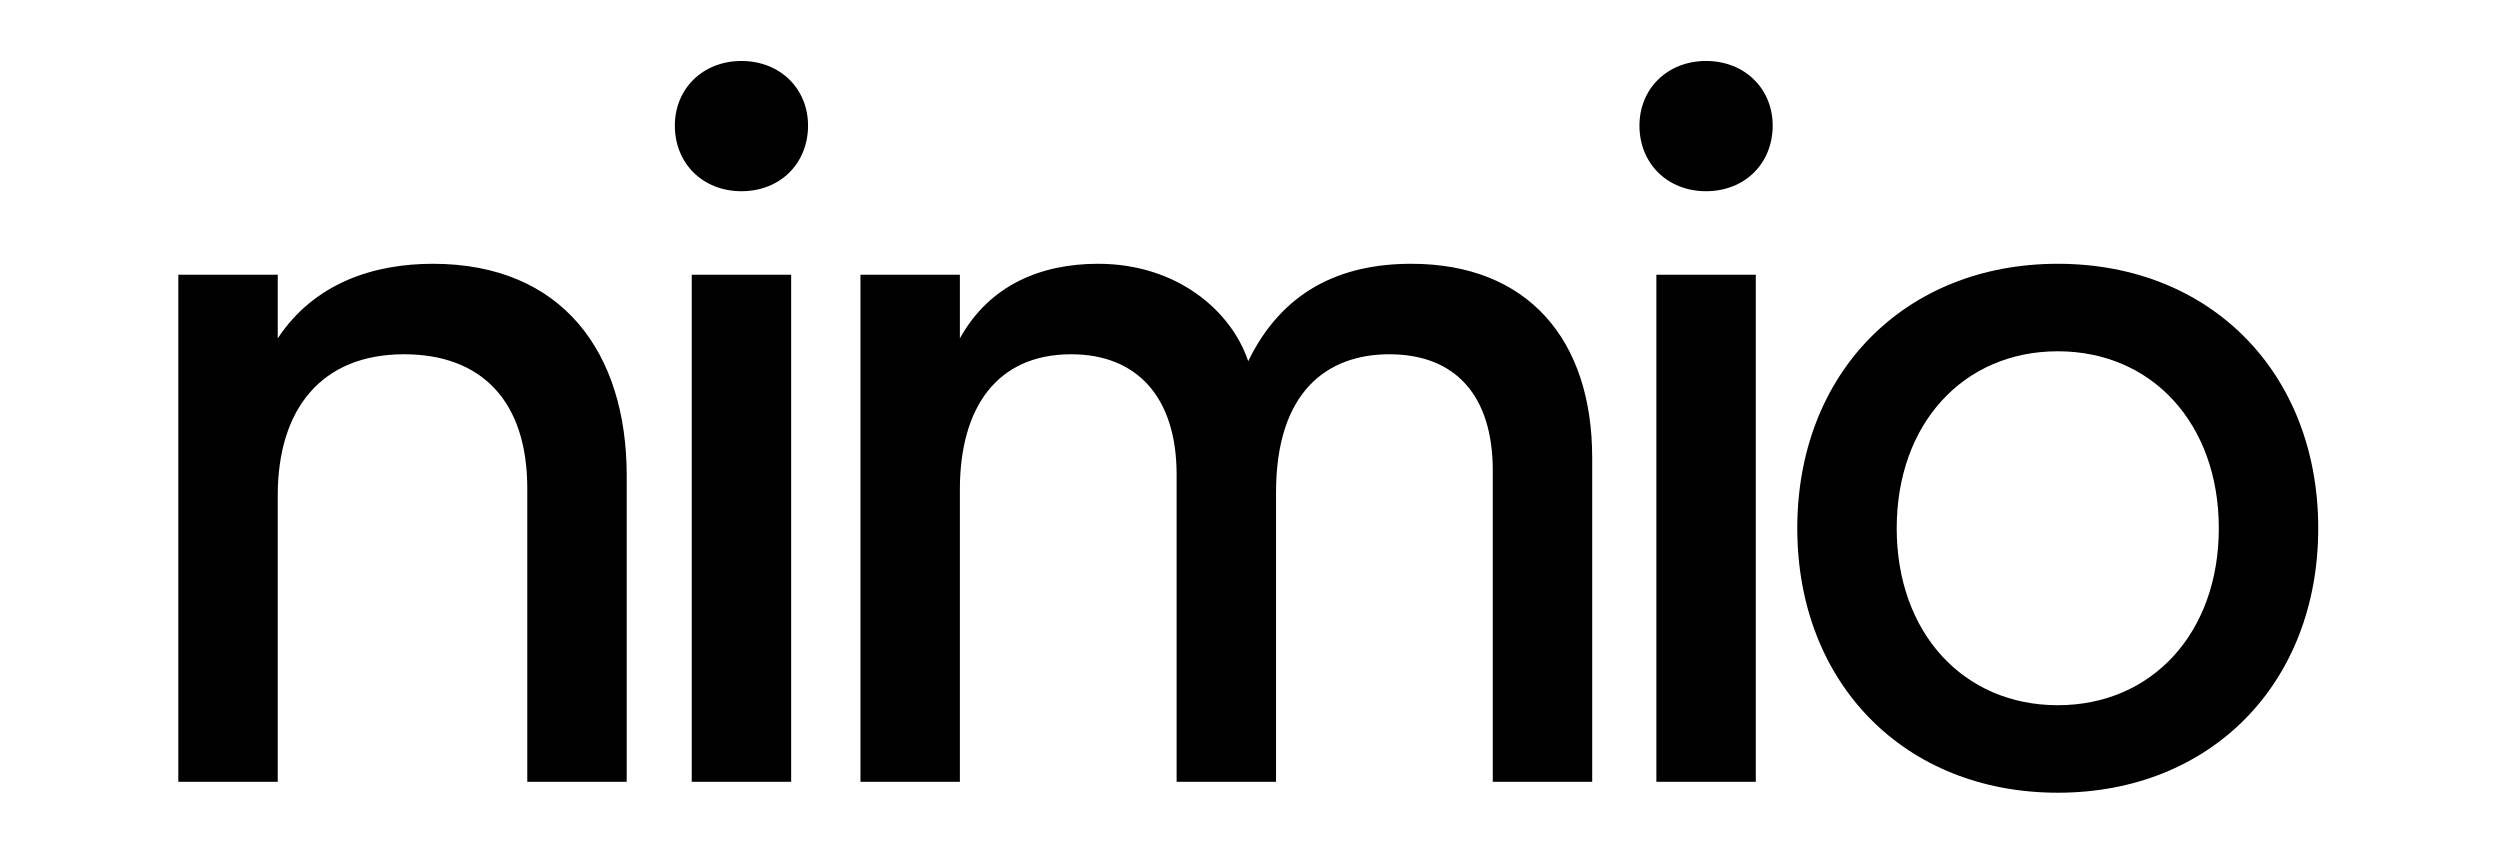 <?xml version="1.0" encoding="utf-8"?>
<svg xmlns="http://www.w3.org/2000/svg" fill="none" height="100%" overflow="visible" preserveAspectRatio="none" style="display: block;" viewBox="0 0 82 28" width="100%">
<g id="Frame 322">
<g id="Vector">
<path d="M67.495 26.001C62.473 26.001 58.951 22.414 58.951 17.327C58.951 12.239 62.473 8.652 67.495 8.652C72.516 8.652 76.038 12.239 76.038 17.327C76.038 22.414 72.516 26.001 67.495 26.001ZM67.495 23.131C70.592 23.131 72.777 20.751 72.777 17.327C72.777 13.903 70.592 11.522 67.495 11.522C64.397 11.522 62.212 13.903 62.212 17.327C62.212 20.751 64.397 23.131 67.495 23.131Z" fill="black"/>
<path d="M54.329 25.642V9.011H57.59V25.642H54.329ZM55.959 6.272C54.687 6.272 53.774 5.359 53.774 4.12C53.774 2.913 54.687 2 55.959 2C57.231 2 58.144 2.913 58.144 4.12C58.144 5.359 57.231 6.272 55.959 6.272Z" fill="black"/>
<path d="M28.223 25.642V9.011H31.484V11.098C32.462 9.337 34.158 8.652 36.017 8.652C38.593 8.652 40.386 10.185 40.941 11.848C42.049 9.566 43.941 8.652 46.289 8.652C50.104 8.652 52.224 11.131 52.224 15.011V25.642H48.963V15.435C48.963 12.957 47.723 11.62 45.571 11.62C43.517 11.62 41.854 12.859 41.854 16.153V25.642H38.593V15.566C38.593 13.022 37.288 11.62 35.136 11.62C32.69 11.62 31.484 13.381 31.484 16.055V25.642H28.223Z" fill="black"/>
<path d="M22.689 25.642V9.011H25.95V25.642H22.689ZM24.32 6.272C23.048 6.272 22.135 5.359 22.135 4.12C22.135 2.913 23.048 2 24.32 2C25.591 2 26.504 2.913 26.504 4.12C26.504 5.359 25.591 6.272 24.32 6.272Z" fill="black"/>
<path d="M5.849 25.642V9.011H9.11V11.098C10.316 9.272 12.273 8.652 14.197 8.652C18.436 8.652 20.556 11.555 20.556 15.598V25.642H17.295V16.022C17.295 13.153 15.795 11.62 13.251 11.62C10.545 11.62 9.11 13.413 9.11 16.25V25.642H5.849Z" fill="black"/>
</g>
</g>
</svg>